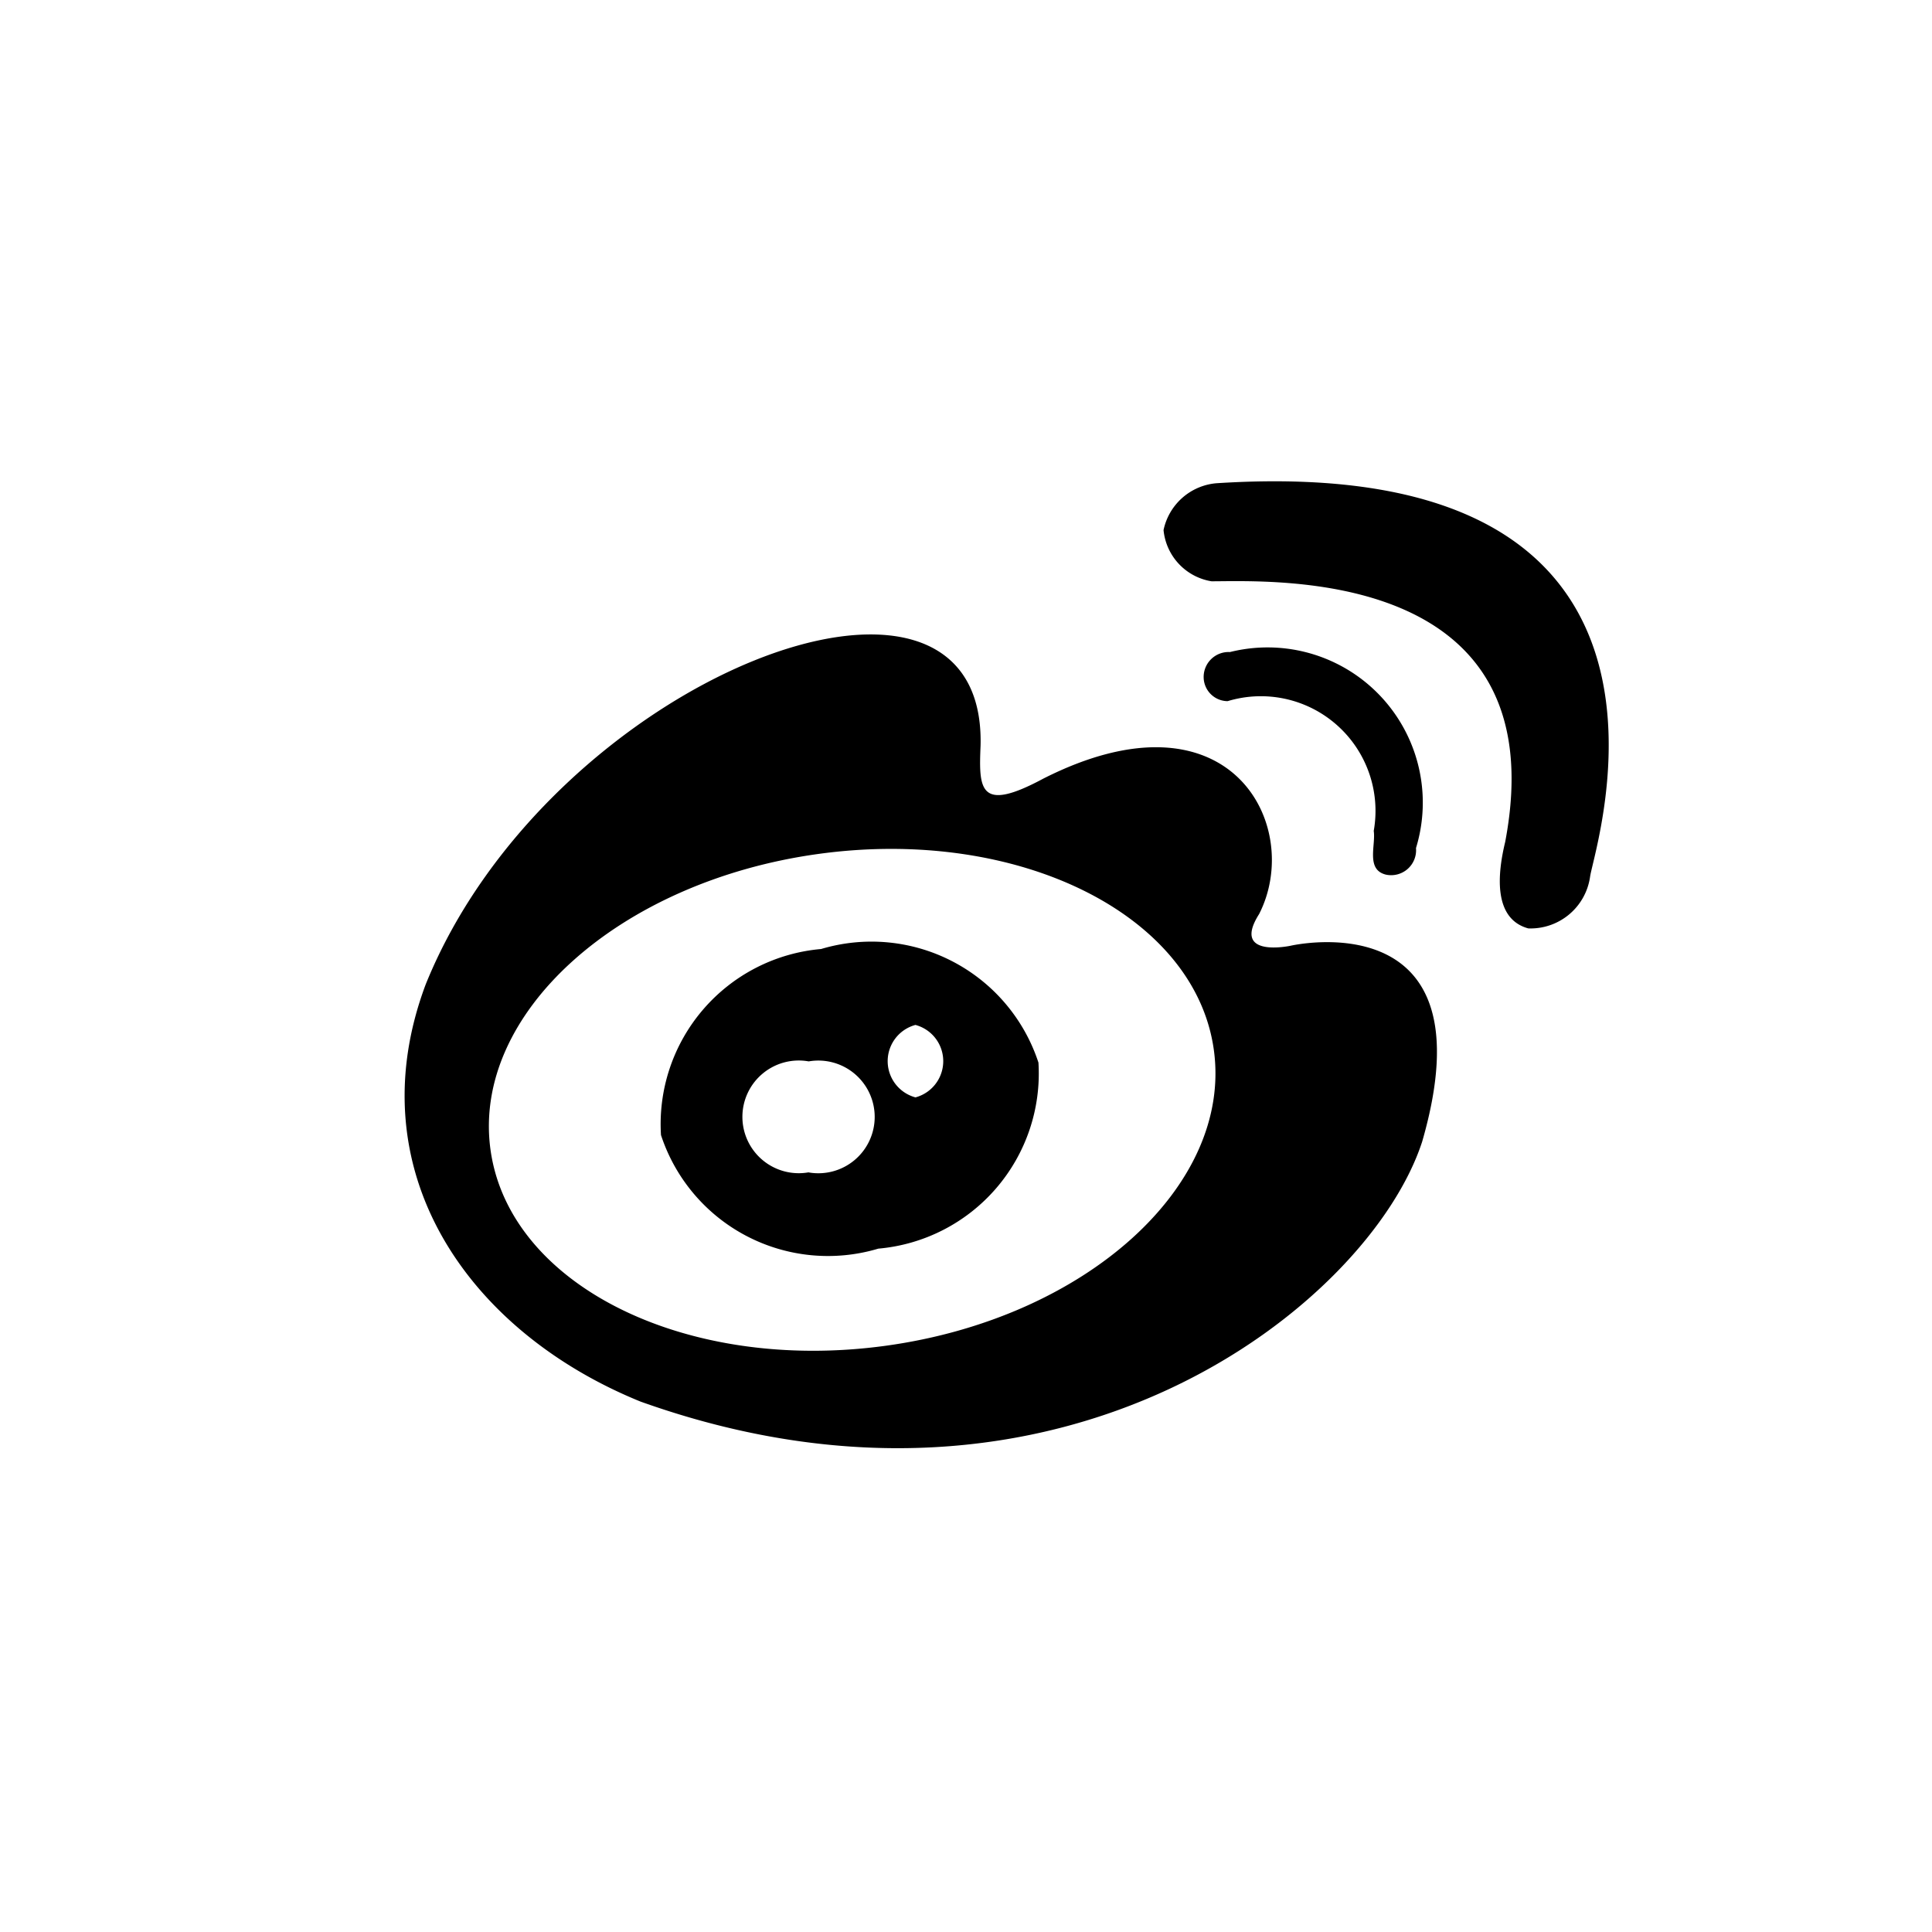 <svg xmlns="http://www.w3.org/2000/svg" width="24" height="24" viewBox="0 0 24 24">
  <defs>
    <style>
      .cls-1 {
        fill-rule: evenodd;
      }
    </style>
  </defs>
  <path id="形状_15" data-name="形状 15" class="cls-1" d="M15.05,7.221c0.743,0,4.3-.193,3.648,3.238-0.091.376-.159,0.952,0.287,1.074a0.747,0.747,0,0,0,.768-0.645c0.054-.376,1.7-5.294-4.643-4.885a0.735,0.735,0,0,0-.656.582A0.714,0.714,0,0,0,15.05,7.221Zm0.2,1.489a1.424,1.424,0,0,1,1.815,1.612c0.027,0.178-.1.481,0.151,0.543a0.31,0.31,0,0,0,.374-0.33A1.928,1.928,0,0,0,15.279,8.1a0.31,0.31,0,0,0-.326.332A0.3,0.3,0,0,0,15.25,8.71Zm0.784,3.038s-0.745.162-.393-0.393c0.555-1.085-.346-2.865-2.682-1.682-0.8.43-.8,0.126-0.778-0.412,0.072-2.93-5.355-.841-6.893,2.968-0.867,2.312.522,4.31,2.669,5.182,5.242,1.873,9.059-1.226,9.71-3.23C18.536,11.171,16.034,11.748,16.034,11.748Zm-5.028,4.969c-2.482.342-4.681-.749-4.913-2.436s1.592-3.331,4.073-3.673,4.681,0.749,4.913,2.436S13.487,16.375,11.006,16.717ZM12.9,13.2a2.182,2.182,0,0,0-2.7-1.411A2.183,2.183,0,0,0,8.211,14.1a2.183,2.183,0,0,0,2.7,1.411A2.184,2.184,0,0,0,12.9,13.2Zm-2.854,1.363a0.7,0.7,0,1,1,0-1.378A0.7,0.7,0,1,1,10.044,14.564Zm1.326-.931a0.466,0.466,0,0,1,0-.9A0.466,0.466,0,0,1,11.369,13.633Z"/>
</svg>
